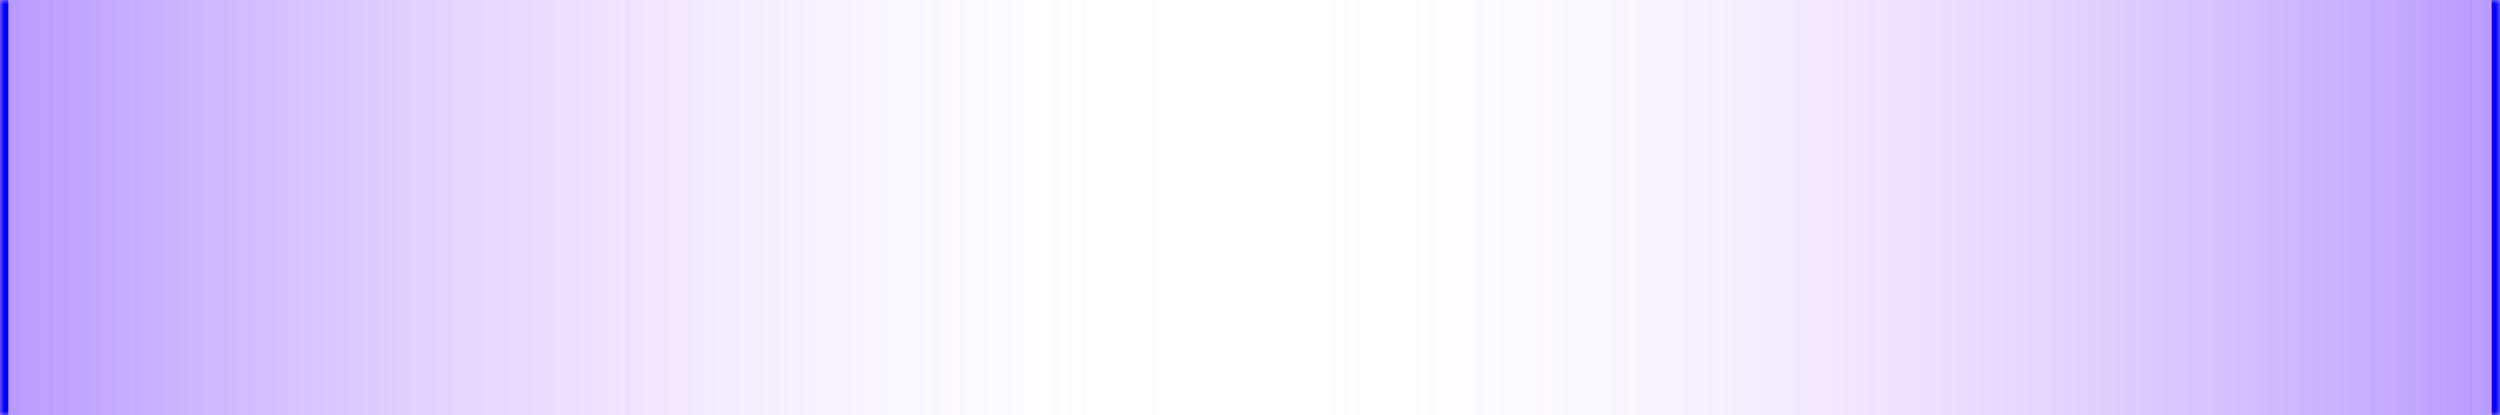 <?xml version="1.0" encoding="UTF-8"?> <svg xmlns="http://www.w3.org/2000/svg" width="301" height="50" viewBox="0 0 301 50" fill="none"> <mask id="path-1-inside-1_3_1861" fill="white"> <path d="M0 0H301V50H0V0Z"></path> </mask> <path d="M0 0H301V50H0V0Z" fill="url(#paint0_linear_3_1861)"></path> <path d="M300 0V50H302V0H300ZM1 50V0H-1V50H1Z" fill="#0000FF" mask="url(#path-1-inside-1_3_1861)"></path> <defs> <linearGradient id="paint0_linear_3_1861" x1="0" y1="25" x2="301" y2="25" gradientUnits="userSpaceOnUse"> <stop stop-color="#5000FF" stop-opacity="0.4"></stop> <stop offset="0.5" stop-color="white" stop-opacity="0"></stop> <stop offset="1" stop-color="#5000FF" stop-opacity="0.4"></stop> </linearGradient> </defs> </svg> 